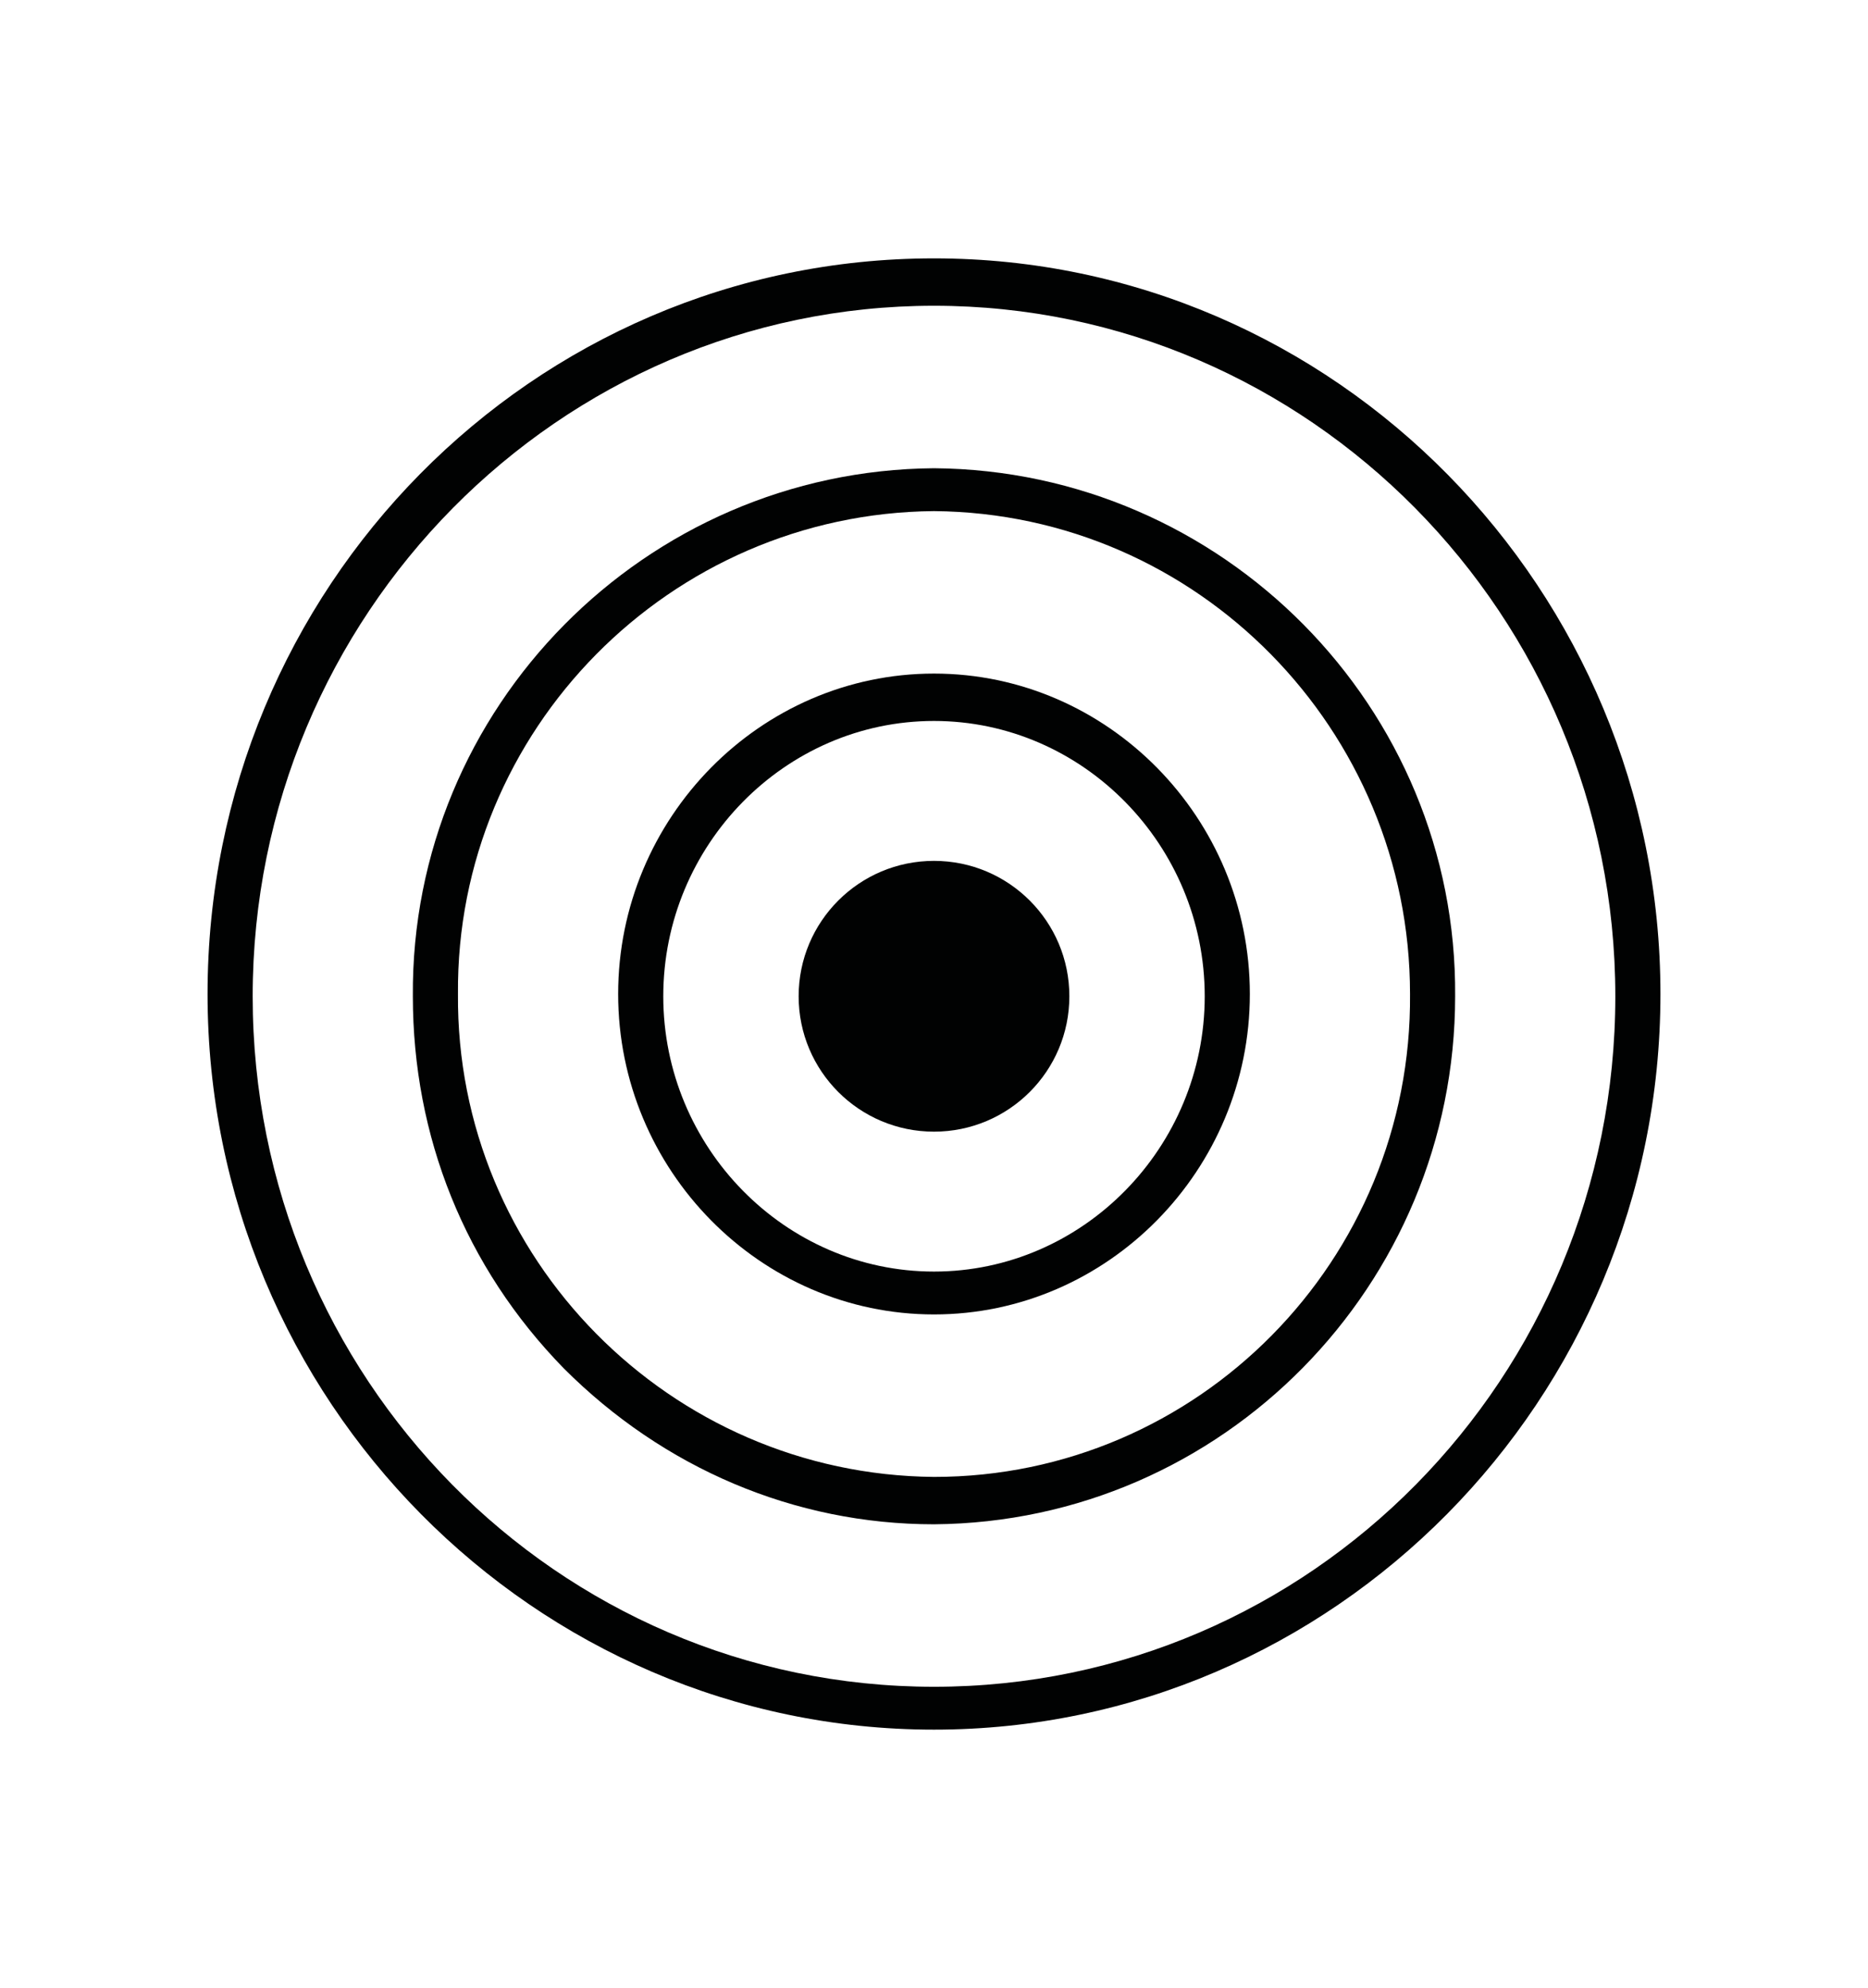 <?xml version="1.0" encoding="utf-8"?>
<!-- Generator: Adobe Illustrator 24.1.1, SVG Export Plug-In . SVG Version: 6.00 Build 0)  -->
<svg version="1.1" id="Calque_1" xmlns="http://www.w3.org/2000/svg" xmlns:xlink="http://www.w3.org/1999/xlink" x="0px" y="0px"
	 viewBox="0 0 82.8 88.1" style="enable-background:new 0 0 82.8 88.1;" xml:space="preserve">
<style type="text/css">
	.st0{fill:#010202;}
</style>
<g>
	<path class="st0" d="M41.4,11.45c-17.8,0-32.2,14.6-32.2,32.6s14.5,32.6,32.2,32.6s32.2-14.6,32.2-32.6
		C73.6,26.15,59.2,11.45,41.4,11.45z M41.4,74.75c-16.7,0-30.2-13.7-30.2-30.6s13.6-30.6,30.2-30.6s30.2,13.7,30.2,30.6
		S58.1,74.75,41.4,74.75z"/>
	<path class="st0" d="M41.4,20.75L41.4,20.75c-12.8,0.1-23.2,10.6-23.1,23.4c0,6.2,2.3,12,6.7,16.5c4.4,4.4,10.2,6.9,16.4,6.9
		c12.8-0.1,23.1-10.6,23.1-23.4C64.6,31.35,54.2,20.85,41.4,20.75z M41.4,65.45c-11.7-0.1-21.2-9.7-21.1-21.4
		c-0.1-11.7,9.4-21.3,21.1-21.4c11.7,0.1,21.1,9.7,21.1,21.4C62.6,55.85,53.1,65.45,41.4,65.45z"/>
	<path class="st0" d="M41.4,29.85c-7.7,0-14,6.4-14,14.2s6.3,14.2,14,14.2s14-6.4,14-14.2S49.1,29.85,41.4,29.85z M41.4,56.35
		c-6.6,0-12-5.5-12-12.2s5.4-12.2,12-12.2s12,5.5,12,12.2S48,56.35,41.4,56.35z"/>
	<ellipse class="st0" cx="41.4" cy="44.15" rx="6" ry="6"/>
</g>
</svg>
